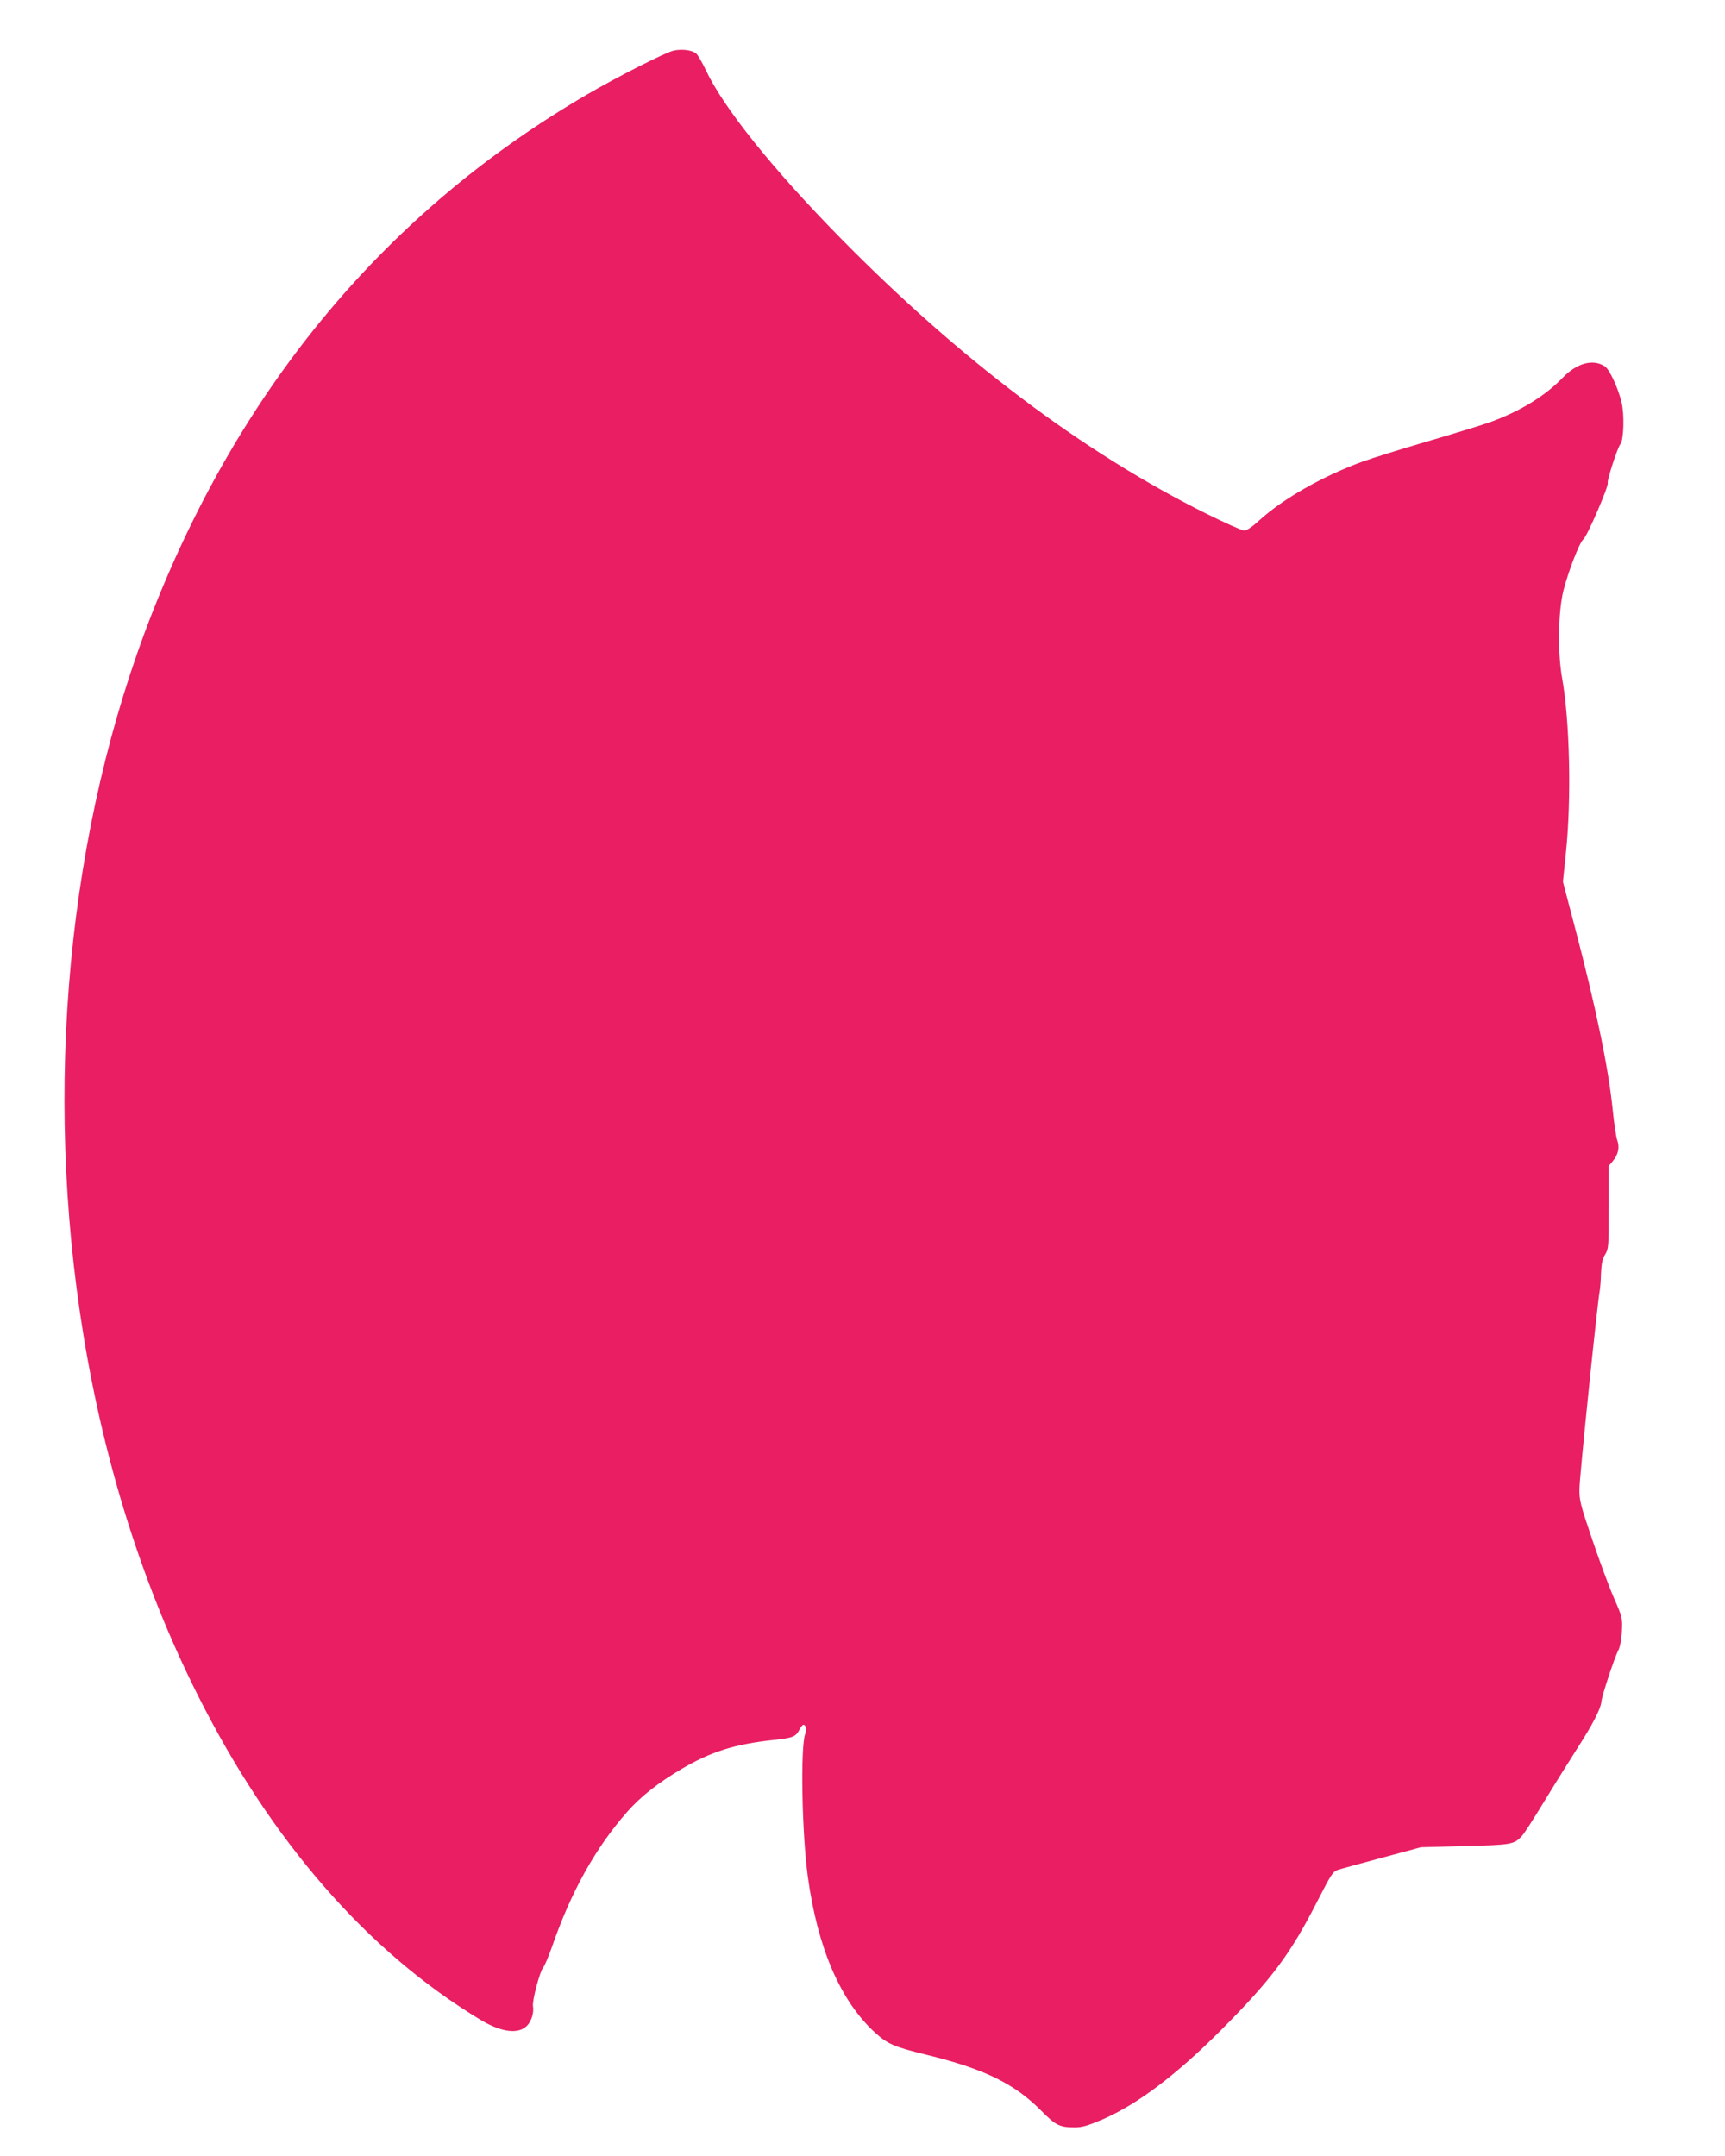 <?xml version="1.0" standalone="no"?>
<!DOCTYPE svg PUBLIC "-//W3C//DTD SVG 20010904//EN"
 "http://www.w3.org/TR/2001/REC-SVG-20010904/DTD/svg10.dtd">
<svg version="1.0" xmlns="http://www.w3.org/2000/svg"
 width="1024pt" height="1280pt" viewBox="0 0 1024 1280"
 preserveAspectRatio="xMidYMid meet">
<g transform="translate(0,1280) scale(0.1,-0.1)"
fill="#e91e63" stroke="none">
<path d="M3997 12499 c-50 -12 -336 -157 -512 -260 -1182 -689 -2048 -1721
-2580 -3074 -503 -1279 -650 -2823 -409 -4295 126 -769 354 -1488 676 -2130
435 -869 1011 -1529 1683 -1933 121 -72 219 -85 271 -36 28 26 45 80 38 118
-6 31 41 209 61 231 8 9 30 61 50 117 115 333 260 592 448 806 80 91 184 173
325 256 174 102 313 146 545 171 113 12 131 19 152 60 9 17 19 30 24 30 15 0
21 -29 11 -54 -29 -78 -20 -592 16 -851 58 -421 193 -734 398 -922 75 -68 113
-85 306 -132 346 -85 523 -172 683 -334 84 -85 108 -97 197 -97 44 0 78 10
167 48 206 90 433 261 698 526 304 305 415 453 580 778 77 150 88 168 118 177
17 6 136 38 262 72 l230 62 260 7 c278 7 294 9 341 62 12 12 72 106 134 208
62 102 148 239 190 305 93 144 142 239 146 280 2 35 79 267 102 310 9 17 18
63 20 110 4 79 3 83 -48 200 -29 66 -86 221 -128 345 -69 203 -77 232 -76 300
0 69 107 1108 120 1173 3 15 7 63 8 106 3 60 8 88 25 114 20 33 21 46 21 280
l0 245 25 30 c32 38 41 82 25 124 -6 18 -18 96 -26 174 -24 247 -101 618 -225
1089 l-71 270 18 175 c33 318 23 777 -23 1035 -27 151 -23 396 8 519 29 114
95 285 118 304 24 20 152 317 145 335 -5 15 58 210 75 230 20 25 25 176 7 249
-20 84 -71 194 -99 213 -71 46 -166 20 -251 -68 -105 -109 -257 -202 -441
-267 -49 -17 -213 -67 -363 -111 -151 -44 -324 -98 -385 -120 -235 -86 -469
-219 -610 -347 -42 -39 -76 -62 -91 -62 -13 0 -117 47 -232 104 -728 363
-1457 913 -2164 1632 -403 410 -696 775 -801 1000 -21 44 -46 87 -56 96 -23
21 -88 29 -136 17z"/>
</g>
</svg>
